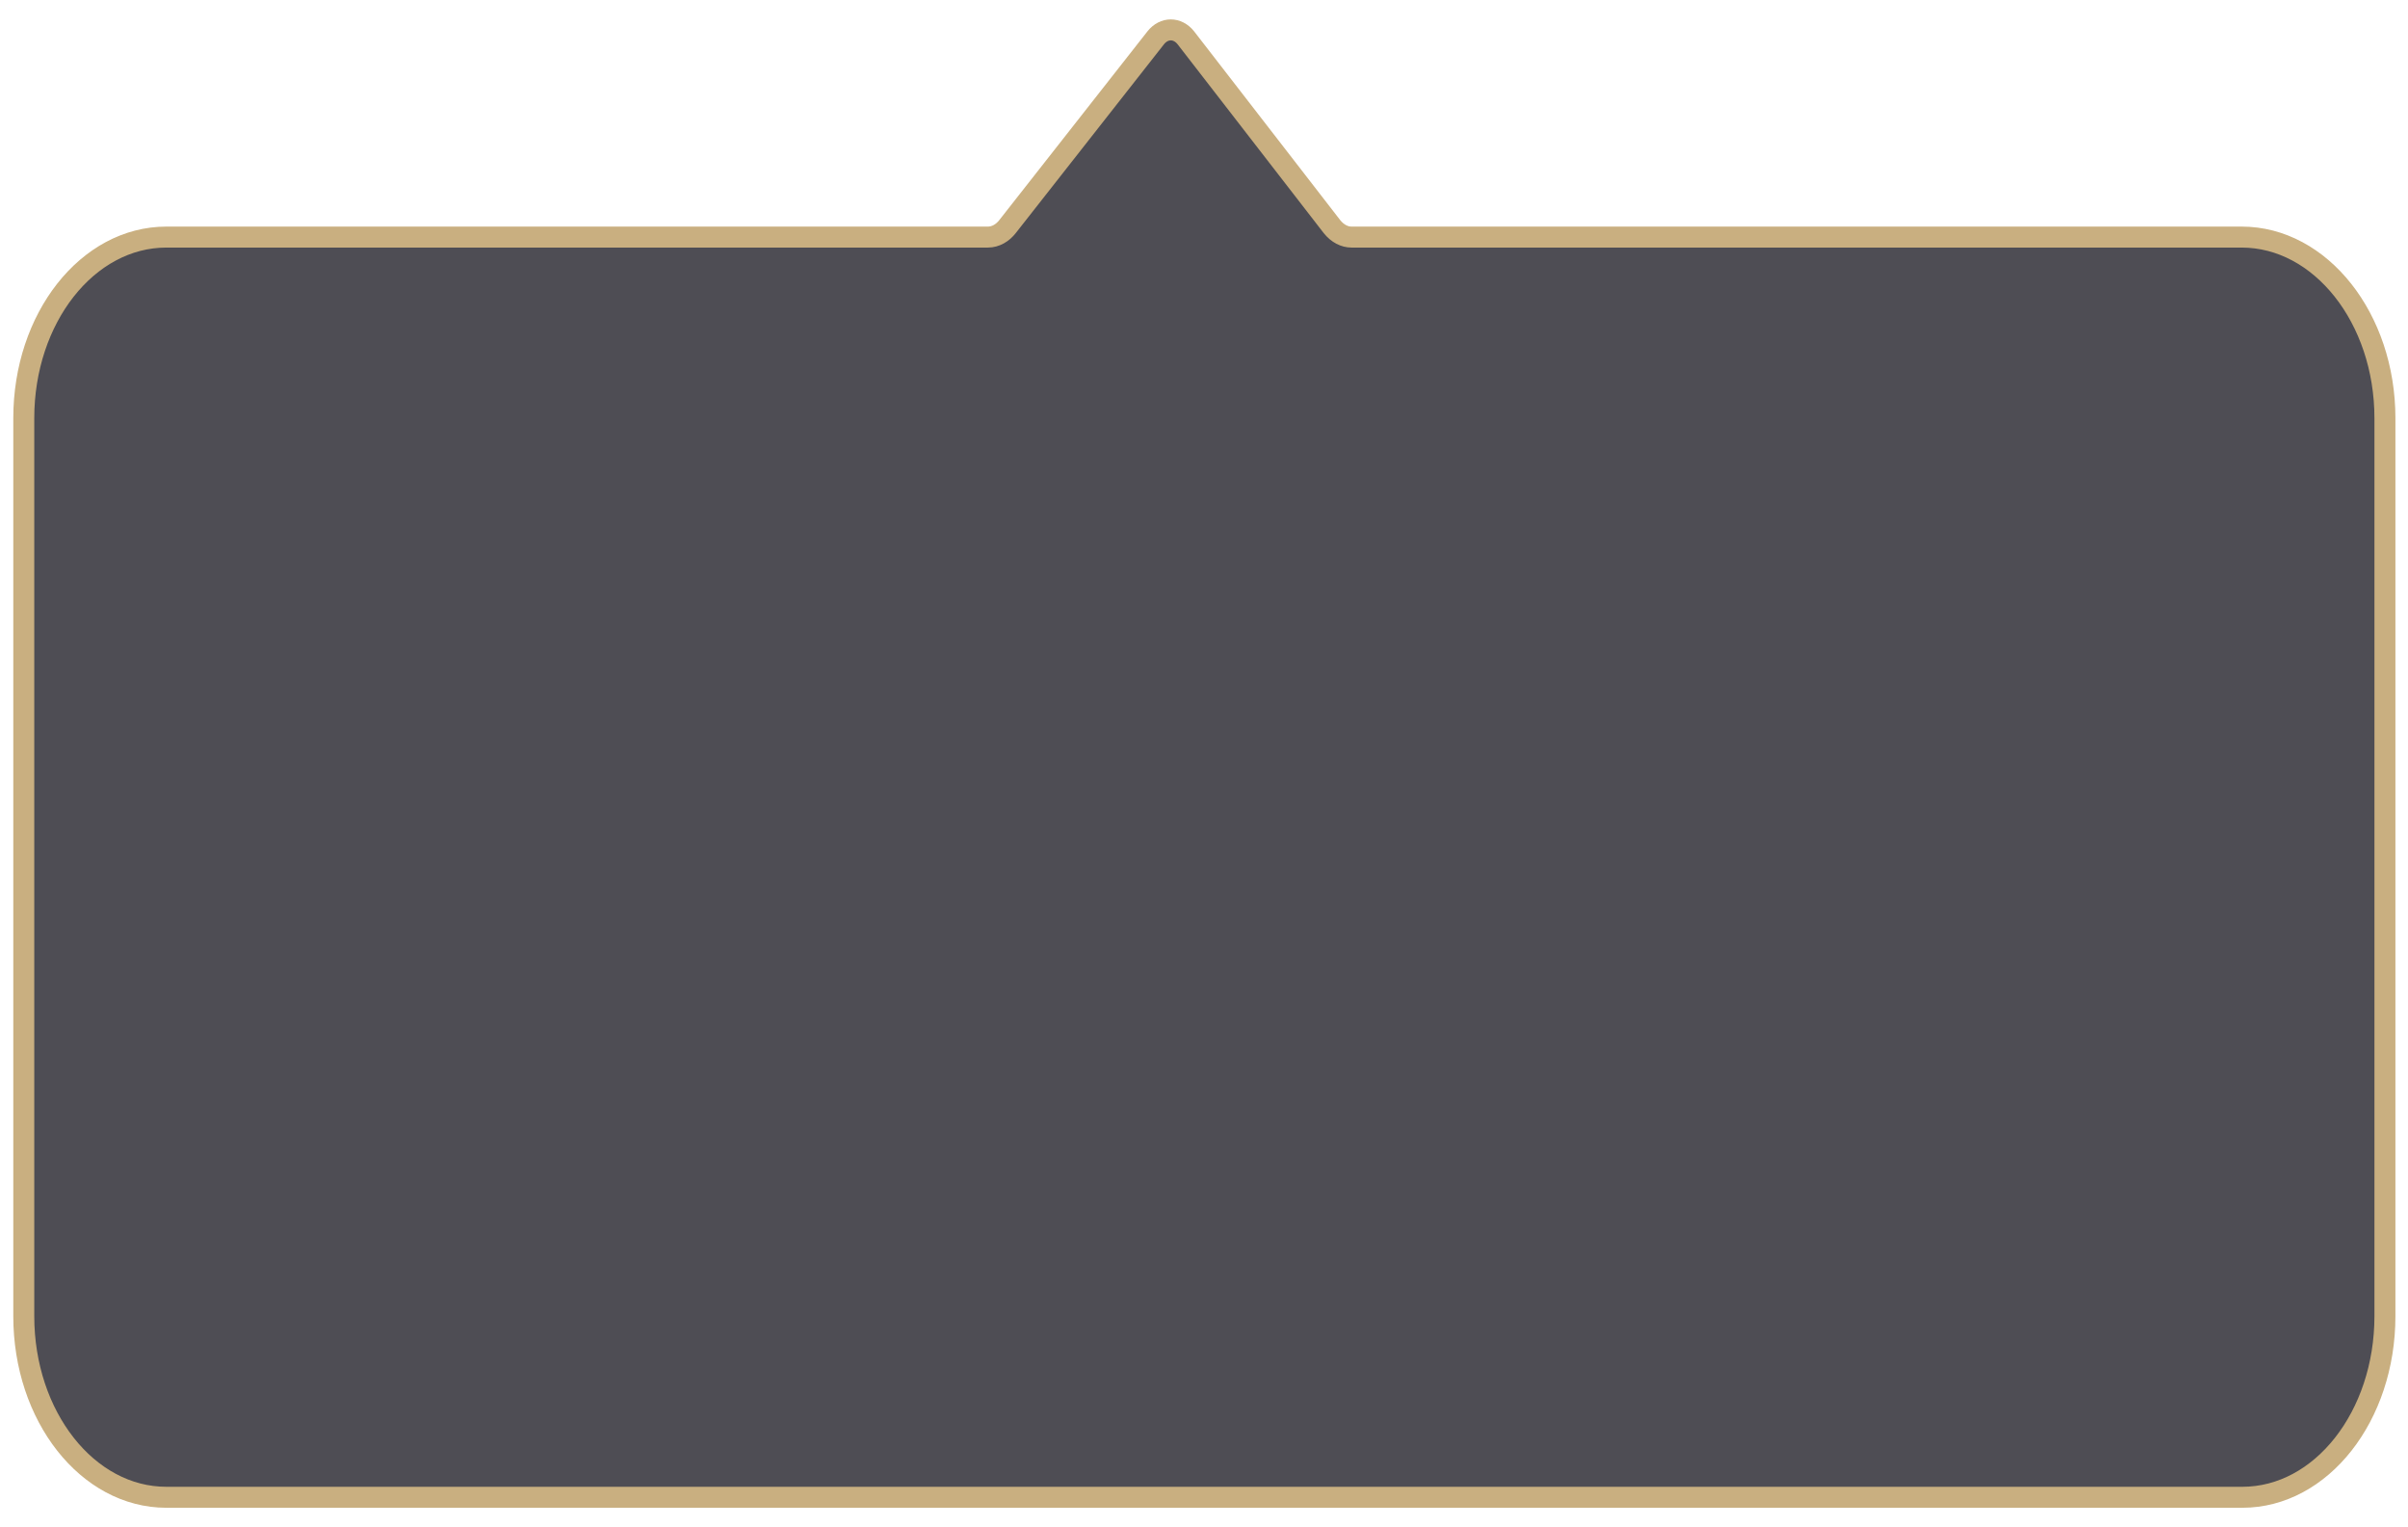 <?xml version="1.0" encoding="UTF-8"?> <!-- Generator: Adobe Illustrator 25.0.1, SVG Export Plug-In . SVG Version: 6.00 Build 0) --> <svg xmlns="http://www.w3.org/2000/svg" xmlns:xlink="http://www.w3.org/1999/xlink" id="Слой_1" x="0px" y="0px" viewBox="0 0 344.4 218.4" style="enable-background:new 0 0 344.4 218.4;" xml:space="preserve"> <style type="text/css"> .st0{opacity:0.85;fill:#2F2E36;} .st1{fill:none;stroke:#C9AF80;stroke-width:3;stroke-miterlimit:10;} </style> <g> <path class="st0" d="M320.6,33.9H193.3c-1,0-2-0.5-2.8-1.5l-20.9-27c-1.2-1.5-3.1-1.5-4.3,0l-21.2,27c-0.7,0.9-1.7,1.5-2.8,1.5 H23.8c-11.3,0-20.4,11.6-20.4,25.9v128.4c0,14.3,9.1,25.9,20.4,25.9h296.9c11.3,0,20.4-11.6,20.4-25.9V59.8 C341.1,45.5,331.9,33.9,320.6,33.9z"></path> <path class="st1" d="M320.6,33.9H193.3c-1,0-2-0.5-2.8-1.5l-20.9-27c-1.2-1.5-3.1-1.5-4.3,0l-21.2,27c-0.7,0.9-1.7,1.5-2.8,1.5 H23.8c-11.3,0-20.4,11.6-20.4,25.9v128.4c0,14.3,9.1,25.9,20.4,25.9h296.9c11.3,0,20.4-11.6,20.4-25.9V59.8 C341.1,45.5,331.9,33.9,320.6,33.9z"></path> </g> </svg> 